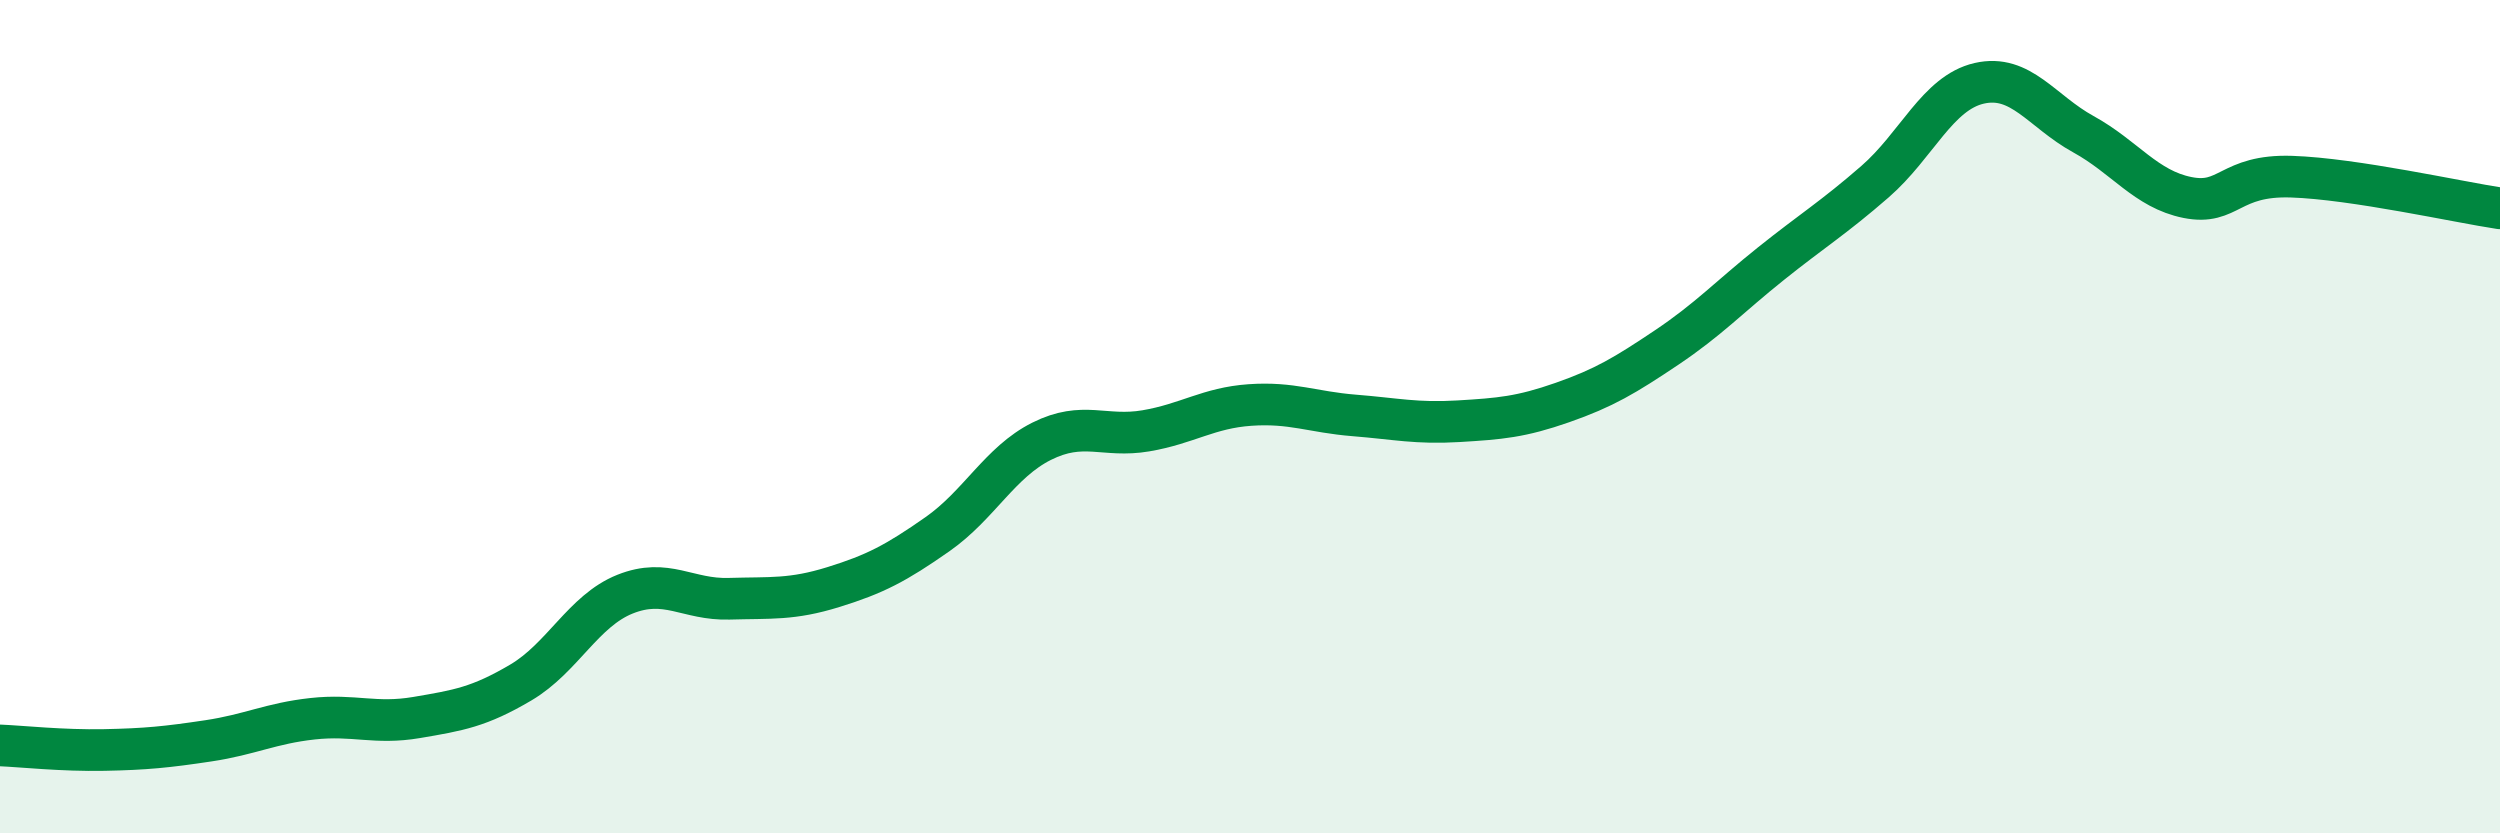 
    <svg width="60" height="20" viewBox="0 0 60 20" xmlns="http://www.w3.org/2000/svg">
      <path
        d="M 0,17.89 C 0.5,17.91 1.5,18.02 2.5,18 C 3.5,17.98 4,17.93 5,17.78 C 6,17.63 6.5,17.36 7.5,17.25 C 8.5,17.14 9,17.39 10,17.22 C 11,17.05 11.5,16.97 12.5,16.38 C 13.5,15.79 14,14.66 15,14.26 C 16,13.86 16.5,14.4 17.5,14.37 C 18.5,14.34 19,14.4 20,14.09 C 21,13.78 21.5,13.52 22.5,12.82 C 23.5,12.12 24,11.09 25,10.59 C 26,10.09 26.5,10.51 27.5,10.34 C 28.5,10.17 29,9.79 30,9.72 C 31,9.65 31.5,9.89 32.5,9.97 C 33.5,10.05 34,10.17 35,10.11 C 36,10.05 36.5,10.01 37.5,9.66 C 38.5,9.31 39,9.01 40,8.34 C 41,7.67 41.5,7.13 42.5,6.33 C 43.5,5.53 44,5.23 45,4.36 C 46,3.49 46.5,2.23 47.5,2 C 48.5,1.77 49,2.67 50,3.22 C 51,3.77 51.5,4.54 52.5,4.74 C 53.5,4.94 53.5,4.19 55,4.24 C 56.5,4.29 59,4.85 60,5L60 20L0 20Z"
        fill="#008740"
        opacity="0.1"
        stroke-linecap="round"
        stroke-linejoin="round"
      />
      <path
        d="M 0,17.89 C 0.5,17.91 1.5,18.02 2.5,18 C 3.5,17.98 4,17.93 5,17.78 C 6,17.63 6.5,17.36 7.5,17.25 C 8.5,17.14 9,17.39 10,17.22 C 11,17.05 11.5,16.97 12.5,16.38 C 13.5,15.79 14,14.66 15,14.26 C 16,13.86 16.5,14.4 17.5,14.37 C 18.5,14.34 19,14.4 20,14.09 C 21,13.78 21.5,13.52 22.5,12.82 C 23.5,12.12 24,11.09 25,10.59 C 26,10.09 26.5,10.51 27.5,10.34 C 28.5,10.17 29,9.79 30,9.72 C 31,9.65 31.5,9.89 32.5,9.97 C 33.5,10.05 34,10.17 35,10.11 C 36,10.05 36.5,10.01 37.5,9.66 C 38.5,9.31 39,9.01 40,8.34 C 41,7.67 41.5,7.13 42.5,6.33 C 43.5,5.53 44,5.23 45,4.36 C 46,3.49 46.5,2.23 47.5,2 C 48.5,1.77 49,2.67 50,3.22 C 51,3.77 51.5,4.54 52.5,4.74 C 53.5,4.94 53.5,4.19 55,4.24 C 56.5,4.29 59,4.85 60,5"
        stroke="#008740"
        stroke-width="1"
        fill="none"
        stroke-linecap="round"
        stroke-linejoin="round"
      />
    </svg>
  